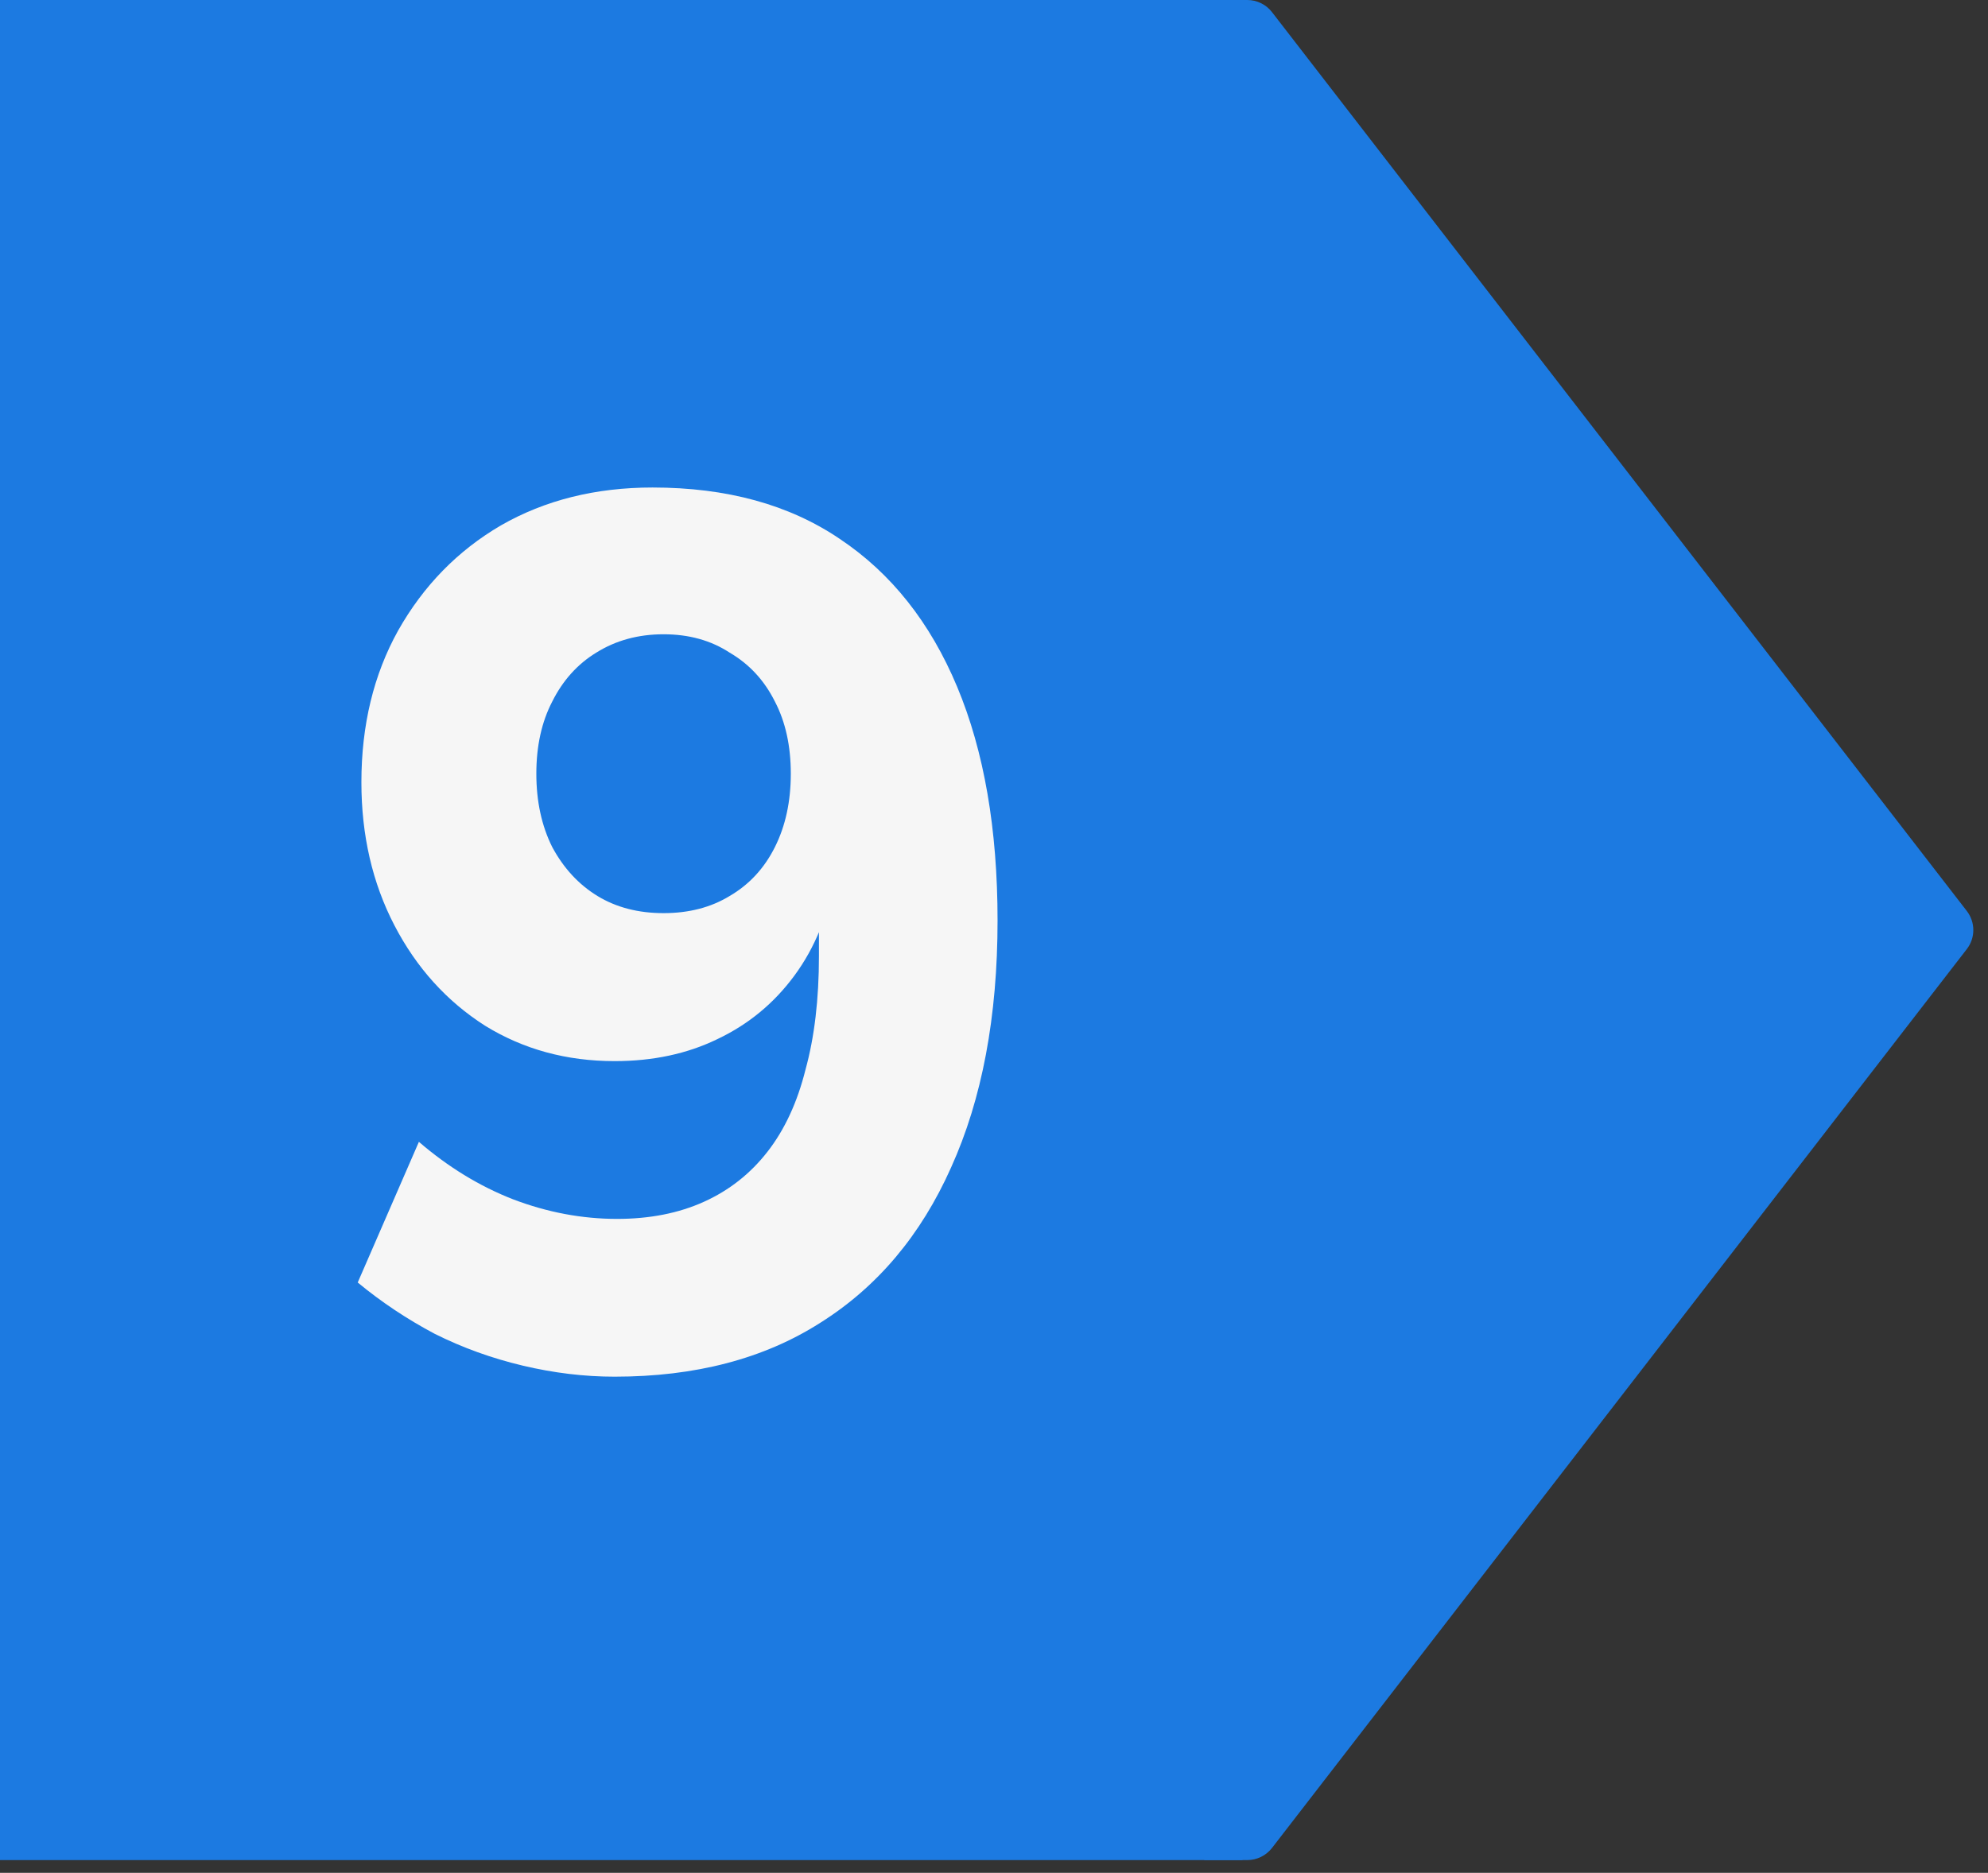 <?xml version="1.0" encoding="UTF-8"?> <svg xmlns="http://www.w3.org/2000/svg" width="52" height="49" viewBox="0 0 52 49" fill="none"><rect x="0" y="0" width="52" height="49" fill="#333333" stroke="none"/><rect width="32.5" height="48.667" fill="#1C7AE1"></rect><path d="M16.077 36.019C15.288 36.019 14.488 35.923 13.677 35.731C12.867 35.539 12.099 35.262 11.373 34.899C10.648 34.515 9.976 34.067 9.357 33.555L10.957 29.875C11.725 30.536 12.547 31.038 13.421 31.379C14.317 31.72 15.224 31.891 16.141 31.891C16.995 31.891 17.752 31.742 18.413 31.443C19.075 31.144 19.629 30.707 20.077 30.131C20.525 29.555 20.856 28.84 21.069 27.987C21.304 27.134 21.421 26.142 21.421 25.011V22.931H21.837C21.667 23.934 21.315 24.798 20.781 25.523C20.248 26.248 19.576 26.803 18.765 27.187C17.976 27.571 17.08 27.763 16.077 27.763C14.819 27.763 13.688 27.454 12.685 26.835C11.683 26.195 10.893 25.32 10.317 24.211C9.741 23.102 9.453 21.854 9.453 20.467C9.453 18.974 9.773 17.651 10.413 16.499C11.075 15.326 11.971 14.408 13.101 13.747C14.253 13.086 15.576 12.755 17.069 12.755C19.011 12.755 20.643 13.203 21.965 14.099C23.309 14.995 24.333 16.286 25.037 17.971C25.741 19.656 26.093 21.694 26.093 24.083C26.093 26.6 25.688 28.755 24.877 30.547C24.088 32.318 22.947 33.672 21.453 34.611C19.981 35.55 18.189 36.019 16.077 36.019ZM17.357 23.891C18.019 23.891 18.595 23.742 19.085 23.443C19.597 23.144 19.992 22.718 20.269 22.163C20.547 21.608 20.685 20.968 20.685 20.243C20.685 19.518 20.547 18.888 20.269 18.355C19.992 17.8 19.597 17.374 19.085 17.075C18.595 16.755 18.019 16.595 17.357 16.595C16.696 16.595 16.109 16.755 15.597 17.075C15.107 17.374 14.723 17.8 14.445 18.355C14.168 18.888 14.029 19.518 14.029 20.243C14.029 20.968 14.168 21.608 14.445 22.163C14.744 22.718 15.139 23.144 15.629 23.443C16.12 23.742 16.696 23.891 17.357 23.891Z" fill="#F6F6F6"></path><path d="M31.5 0H32.625C32.878 0 33.119 0.118 33.272 0.318L51.445 23.834C51.673 24.129 51.673 24.54 51.445 24.833L33.272 48.349C33.117 48.549 32.878 48.667 32.625 48.667H31.5V0Z" fill="#1C7AE1"></path></svg> 